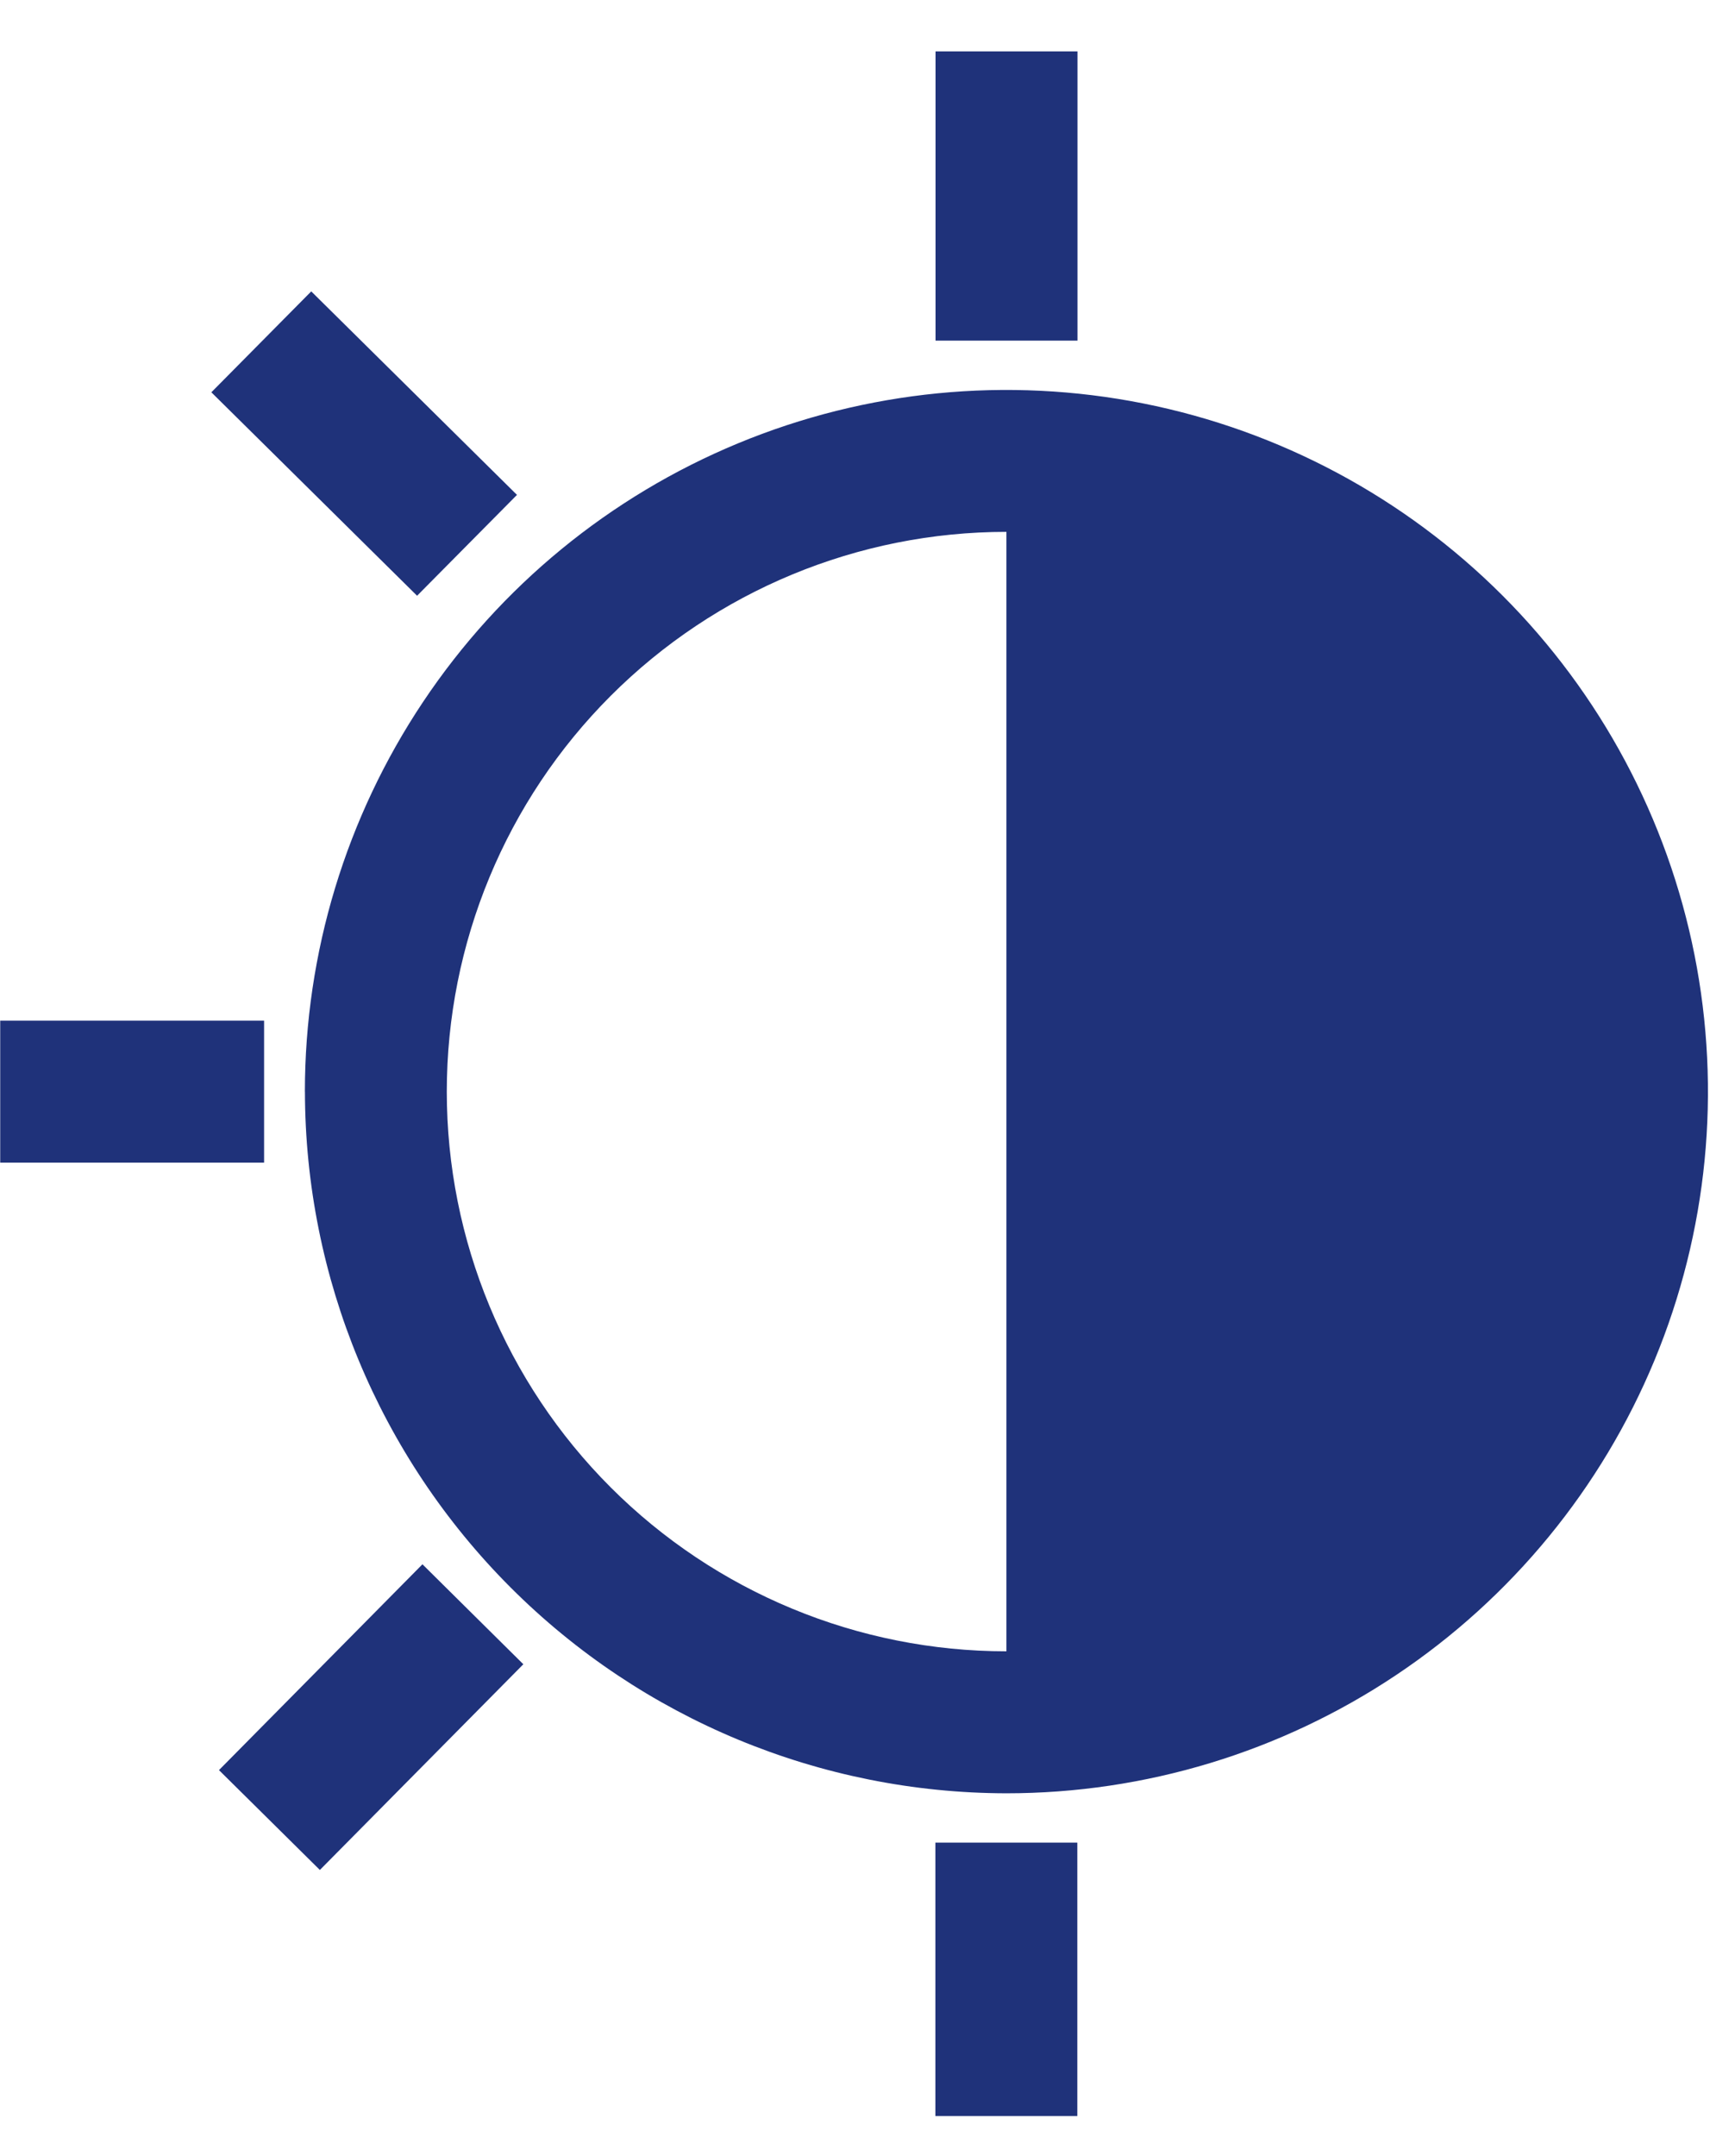 <svg width="33" height="41" viewBox="0 0 33 41" fill="none" xmlns="http://www.w3.org/2000/svg">
<g clip-path="url(#clip0_10923_11907)">
<path d="M17.794 0.978H20.494V6.478H17.794V0.978ZM4.02 7.46L5.92 5.541L9.833 9.411L7.933 11.329L4.02 7.46ZM9.954 31.648L6.084 35.56L4.165 33.661L8.035 29.747L9.954 31.648ZM5.799 20.759C5.799 18.119 6.582 15.54 8.048 13.346C9.514 11.151 11.598 9.441 14.036 8.431C16.474 7.421 19.157 7.157 21.745 7.672C24.334 8.187 26.711 9.458 28.577 11.324C30.443 13.19 31.714 15.567 32.229 18.155C32.744 20.744 32.48 23.427 31.47 25.865C30.46 28.303 28.75 30.387 26.555 31.853C24.361 33.319 21.782 34.102 19.142 34.102C15.605 34.097 12.214 32.69 9.713 30.189C7.211 27.687 5.804 24.296 5.8 20.759H5.799ZM19.142 10.114C16.32 10.114 13.612 11.236 11.616 13.232C9.62 15.228 8.498 17.936 8.498 20.759C8.498 23.581 9.62 26.289 11.616 28.285C13.612 30.281 16.32 31.402 19.142 31.402V10.114ZM5.023 19.409V22.109H-0.477V19.409H5.023ZM20.491 40.54H17.791V35.04H20.491V40.54Z" fill="#1F327A"/>
</g>
<defs>
<clipPath id="clip0_10923_11907">
<rect width="32.966" height="39.563" fill="white" transform="translate(0.004 0.677)"/>
</clipPath>
</defs>
</svg>
